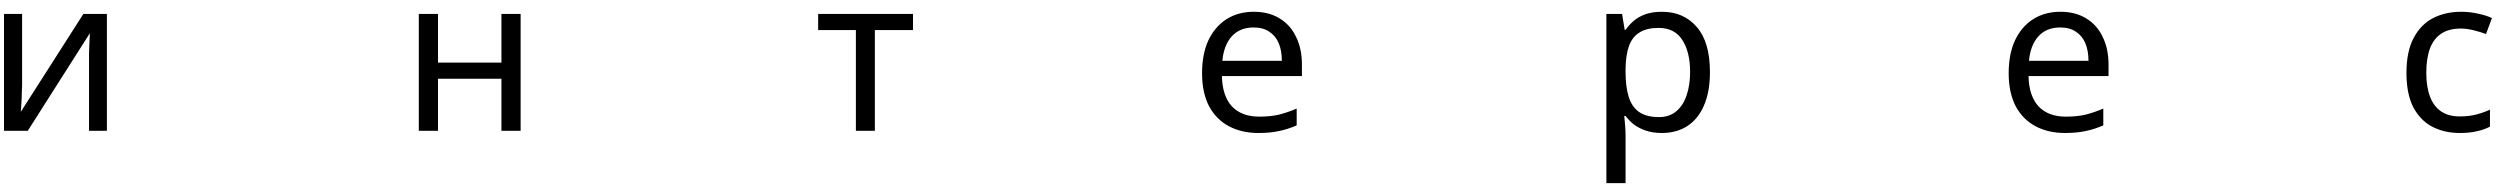 <?xml version="1.0" encoding="UTF-8"?> <svg xmlns="http://www.w3.org/2000/svg" width="172" height="13" viewBox="0 0 172 13" fill="none"> <path d="M1.52 5.865C1.52 5.955 1.515 6.085 1.505 6.255C1.505 6.415 1.5 6.59 1.49 6.78C1.48 6.96 1.47 7.135 1.46 7.305C1.45 7.465 1.44 7.595 1.43 7.695L5.735 0.96H7.355V9H6.125V4.26C6.125 4.1 6.125 3.89 6.125 3.63C6.135 3.37 6.145 3.115 6.155 2.865C6.165 2.605 6.175 2.41 6.185 2.28L1.91 9H0.275V0.96H1.52V5.865ZM30.134 0.96V4.305H34.499V0.96H35.819V9H34.499V5.415H30.134V9H28.814V0.96H30.134ZM62.815 2.07H60.19V9H58.885V2.07H56.289V0.96H62.815V2.07ZM86.257 0.81C86.947 0.81 87.537 0.96 88.027 1.26C88.527 1.56 88.907 1.985 89.167 2.535C89.437 3.075 89.572 3.71 89.572 4.44V5.235H84.067C84.087 6.145 84.317 6.84 84.757 7.32C85.207 7.79 85.832 8.025 86.632 8.025C87.142 8.025 87.592 7.98 87.982 7.89C88.382 7.79 88.792 7.65 89.212 7.47V8.625C88.802 8.805 88.397 8.935 87.997 9.015C87.597 9.105 87.122 9.15 86.572 9.15C85.812 9.15 85.137 8.995 84.547 8.685C83.967 8.375 83.512 7.915 83.182 7.305C82.862 6.685 82.702 5.93 82.702 5.04C82.702 4.16 82.847 3.405 83.137 2.775C83.437 2.145 83.852 1.66 84.382 1.32C84.922 0.98 85.547 0.81 86.257 0.81ZM86.242 1.89C85.612 1.89 85.112 2.095 84.742 2.505C84.382 2.905 84.167 3.465 84.097 4.185H88.192C88.192 3.725 88.122 3.325 87.982 2.985C87.842 2.645 87.627 2.38 87.337 2.19C87.057 1.99 86.692 1.89 86.242 1.89ZM114.344 0.81C115.334 0.81 116.129 1.155 116.729 1.845C117.339 2.535 117.644 3.575 117.644 4.965C117.644 5.875 117.504 6.645 117.224 7.275C116.954 7.895 116.569 8.365 116.069 8.685C115.579 8.995 114.999 9.15 114.329 9.15C113.919 9.15 113.554 9.095 113.234 8.985C112.914 8.875 112.639 8.735 112.409 8.565C112.189 8.385 111.999 8.19 111.839 7.98H111.749C111.769 8.15 111.789 8.365 111.809 8.625C111.829 8.885 111.839 9.11 111.839 9.3V12.6H110.519V0.96H111.599L111.779 2.055H111.839C111.999 1.825 112.189 1.615 112.409 1.425C112.639 1.235 112.909 1.085 113.219 0.975C113.539 0.865 113.914 0.81 114.344 0.81ZM114.104 1.92C113.564 1.92 113.129 2.025 112.799 2.235C112.469 2.435 112.229 2.74 112.079 3.15C111.929 3.56 111.849 4.08 111.839 4.71V4.965C111.839 5.625 111.909 6.185 112.049 6.645C112.189 7.105 112.424 7.455 112.754 7.695C113.094 7.935 113.554 8.055 114.134 8.055C114.624 8.055 115.024 7.92 115.334 7.65C115.654 7.38 115.889 7.015 116.039 6.555C116.199 6.085 116.279 5.55 116.279 4.95C116.279 4.03 116.099 3.295 115.739 2.745C115.389 2.195 114.844 1.92 114.104 1.92ZM141.752 0.81C142.442 0.81 143.032 0.96 143.522 1.26C144.022 1.56 144.402 1.985 144.662 2.535C144.932 3.075 145.067 3.71 145.067 4.44V5.235H139.562C139.582 6.145 139.812 6.84 140.252 7.32C140.702 7.79 141.327 8.025 142.127 8.025C142.637 8.025 143.087 7.98 143.477 7.89C143.877 7.79 144.287 7.65 144.707 7.47V8.625C144.297 8.805 143.892 8.935 143.492 9.015C143.092 9.105 142.617 9.15 142.067 9.15C141.307 9.15 140.632 8.995 140.042 8.685C139.462 8.375 139.007 7.915 138.677 7.305C138.357 6.685 138.197 5.93 138.197 5.04C138.197 4.16 138.342 3.405 138.632 2.775C138.932 2.145 139.347 1.66 139.877 1.32C140.417 0.98 141.042 0.81 141.752 0.81ZM141.737 1.89C141.107 1.89 140.607 2.095 140.237 2.505C139.877 2.905 139.662 3.465 139.592 4.185H143.687C143.687 3.725 143.617 3.325 143.477 2.985C143.337 2.645 143.122 2.38 142.832 2.19C142.552 1.99 142.187 1.89 141.737 1.89ZM169.239 9.15C168.529 9.15 167.894 9.005 167.334 8.715C166.784 8.425 166.349 7.975 166.029 7.365C165.719 6.755 165.564 5.975 165.564 5.025C165.564 4.035 165.729 3.23 166.059 2.61C166.389 1.99 166.834 1.535 167.394 1.245C167.964 0.955 168.609 0.81 169.329 0.81C169.739 0.81 170.134 0.855 170.514 0.945C170.894 1.025 171.204 1.125 171.444 1.245L171.039 2.34C170.799 2.25 170.519 2.165 170.199 2.085C169.879 2.005 169.579 1.965 169.299 1.965C168.759 1.965 168.314 2.08 167.964 2.31C167.614 2.54 167.354 2.88 167.184 3.33C167.014 3.78 166.929 4.34 166.929 5.01C166.929 5.65 167.014 6.195 167.184 6.645C167.354 7.095 167.609 7.435 167.949 7.665C168.289 7.895 168.714 8.01 169.224 8.01C169.664 8.01 170.049 7.965 170.379 7.875C170.719 7.785 171.029 7.675 171.309 7.545V8.715C171.039 8.855 170.739 8.96 170.409 9.03C170.089 9.11 169.699 9.15 169.239 9.15Z" fill="black"></path> </svg> 